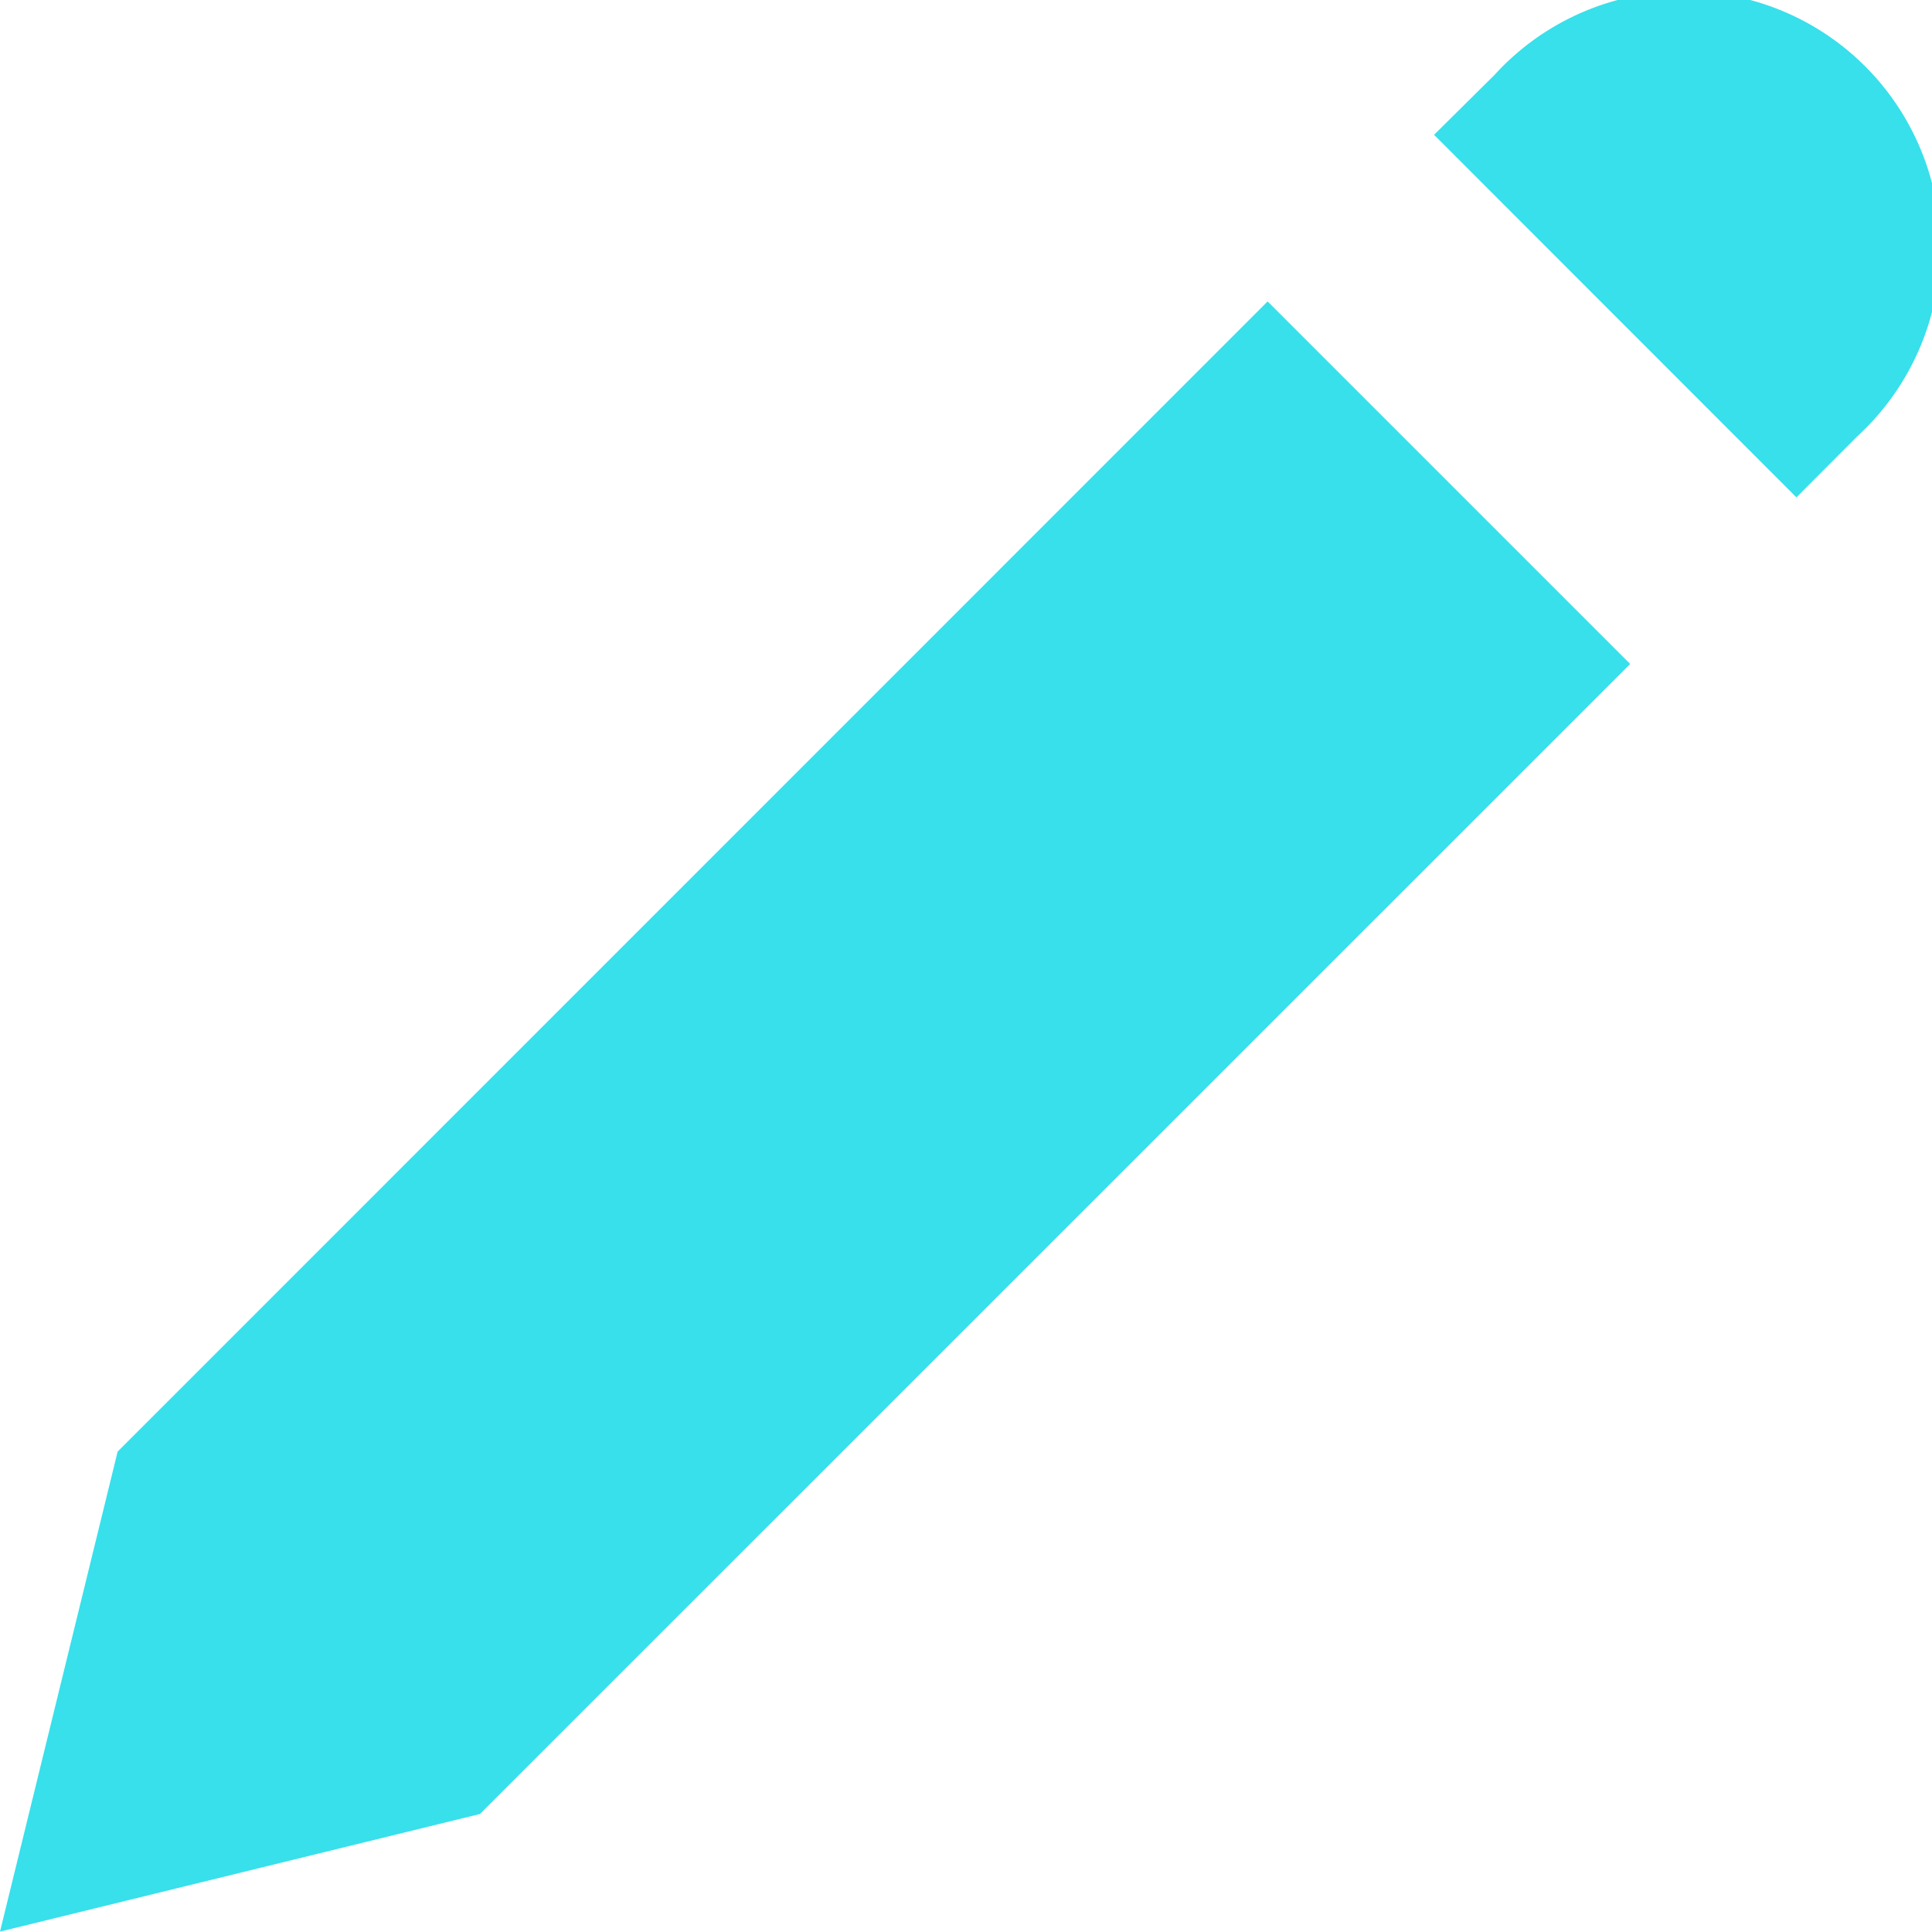 <svg xmlns="http://www.w3.org/2000/svg" width="10.018" height="10.017" viewBox="0 0 10.018 10.017">
  <path id="edit-major-svgrepo-com" d="M7.436.7l1.879,1.88.313-.314A1.329,1.329,0,1,0,7.749.39ZM8.453,3.444,6.573,1.564.61,7.528,0,10.017l2.489-.61Z" transform="translate(0 -0.001)" fill="#37e0eb"/>
</svg>
